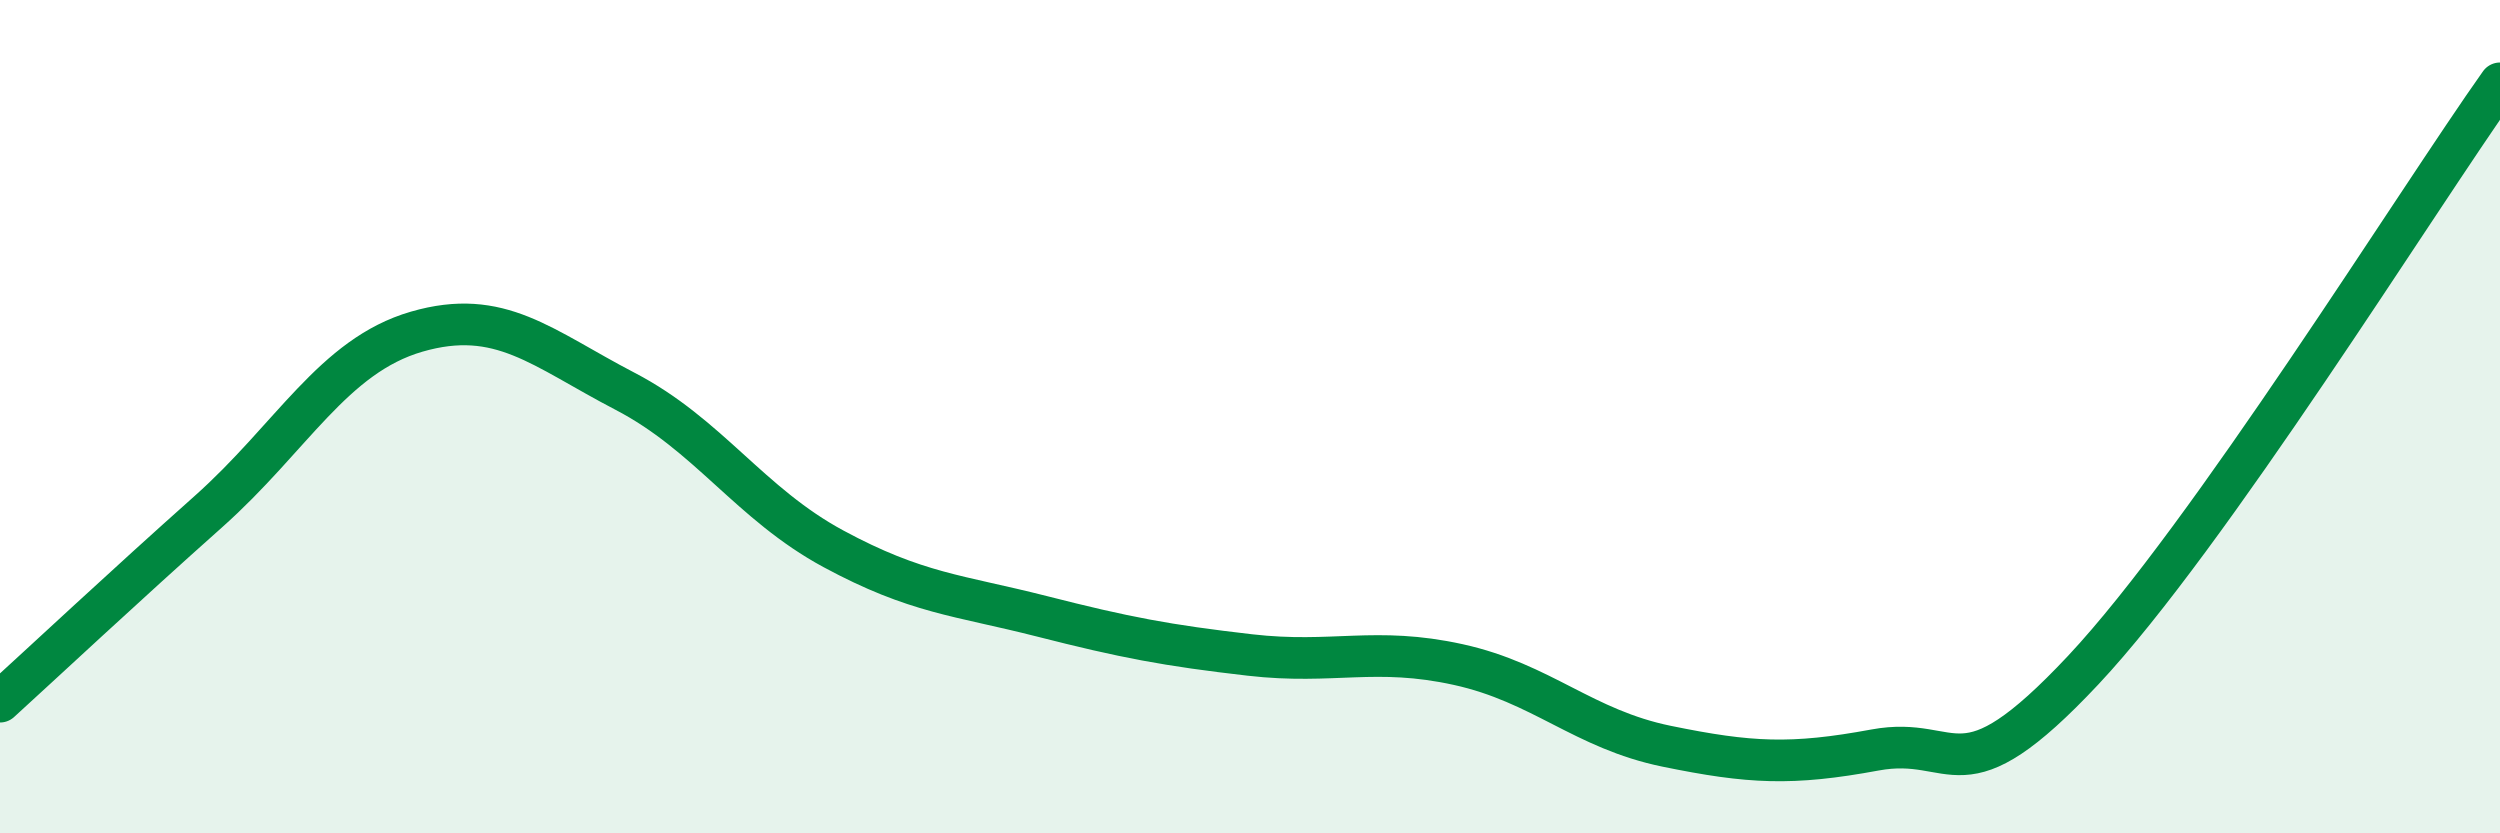 
    <svg width="60" height="20" viewBox="0 0 60 20" xmlns="http://www.w3.org/2000/svg">
      <path
        d="M 0,16.84 C 1,15.93 3,14.06 5,12.28 C 7,10.5 8,8.54 10,7.96 C 12,7.38 13,8.35 15,9.39 C 17,10.43 18,12.09 20,13.17 C 22,14.25 23,14.28 25,14.79 C 27,15.3 28,15.49 30,15.72 C 32,15.95 33,15.51 35,15.95 C 37,16.39 38,17.5 40,17.91 C 42,18.32 43,18.37 45,18 C 47,17.63 47,19.28 50,16.08 C 53,12.88 58,4.82 60,2L60 20L0 20Z"
        fill="#008740"
        opacity="0.1"
        stroke-linecap="round"
        stroke-linejoin="round"
      />
      <path
        d="M 0,16.84 C 1,15.93 3,14.06 5,12.28 C 7,10.5 8,8.54 10,7.96 C 12,7.38 13,8.35 15,9.39 C 17,10.43 18,12.09 20,13.17 C 22,14.25 23,14.28 25,14.79 C 27,15.3 28,15.49 30,15.72 C 32,15.95 33,15.51 35,15.95 C 37,16.39 38,17.5 40,17.91 C 42,18.32 43,18.37 45,18 C 47,17.63 47,19.28 50,16.08 C 53,12.88 58,4.82 60,2"
        stroke="#008740"
        stroke-width="1"
        fill="none"
        stroke-linecap="round"
        stroke-linejoin="round"
      />
    </svg>
  